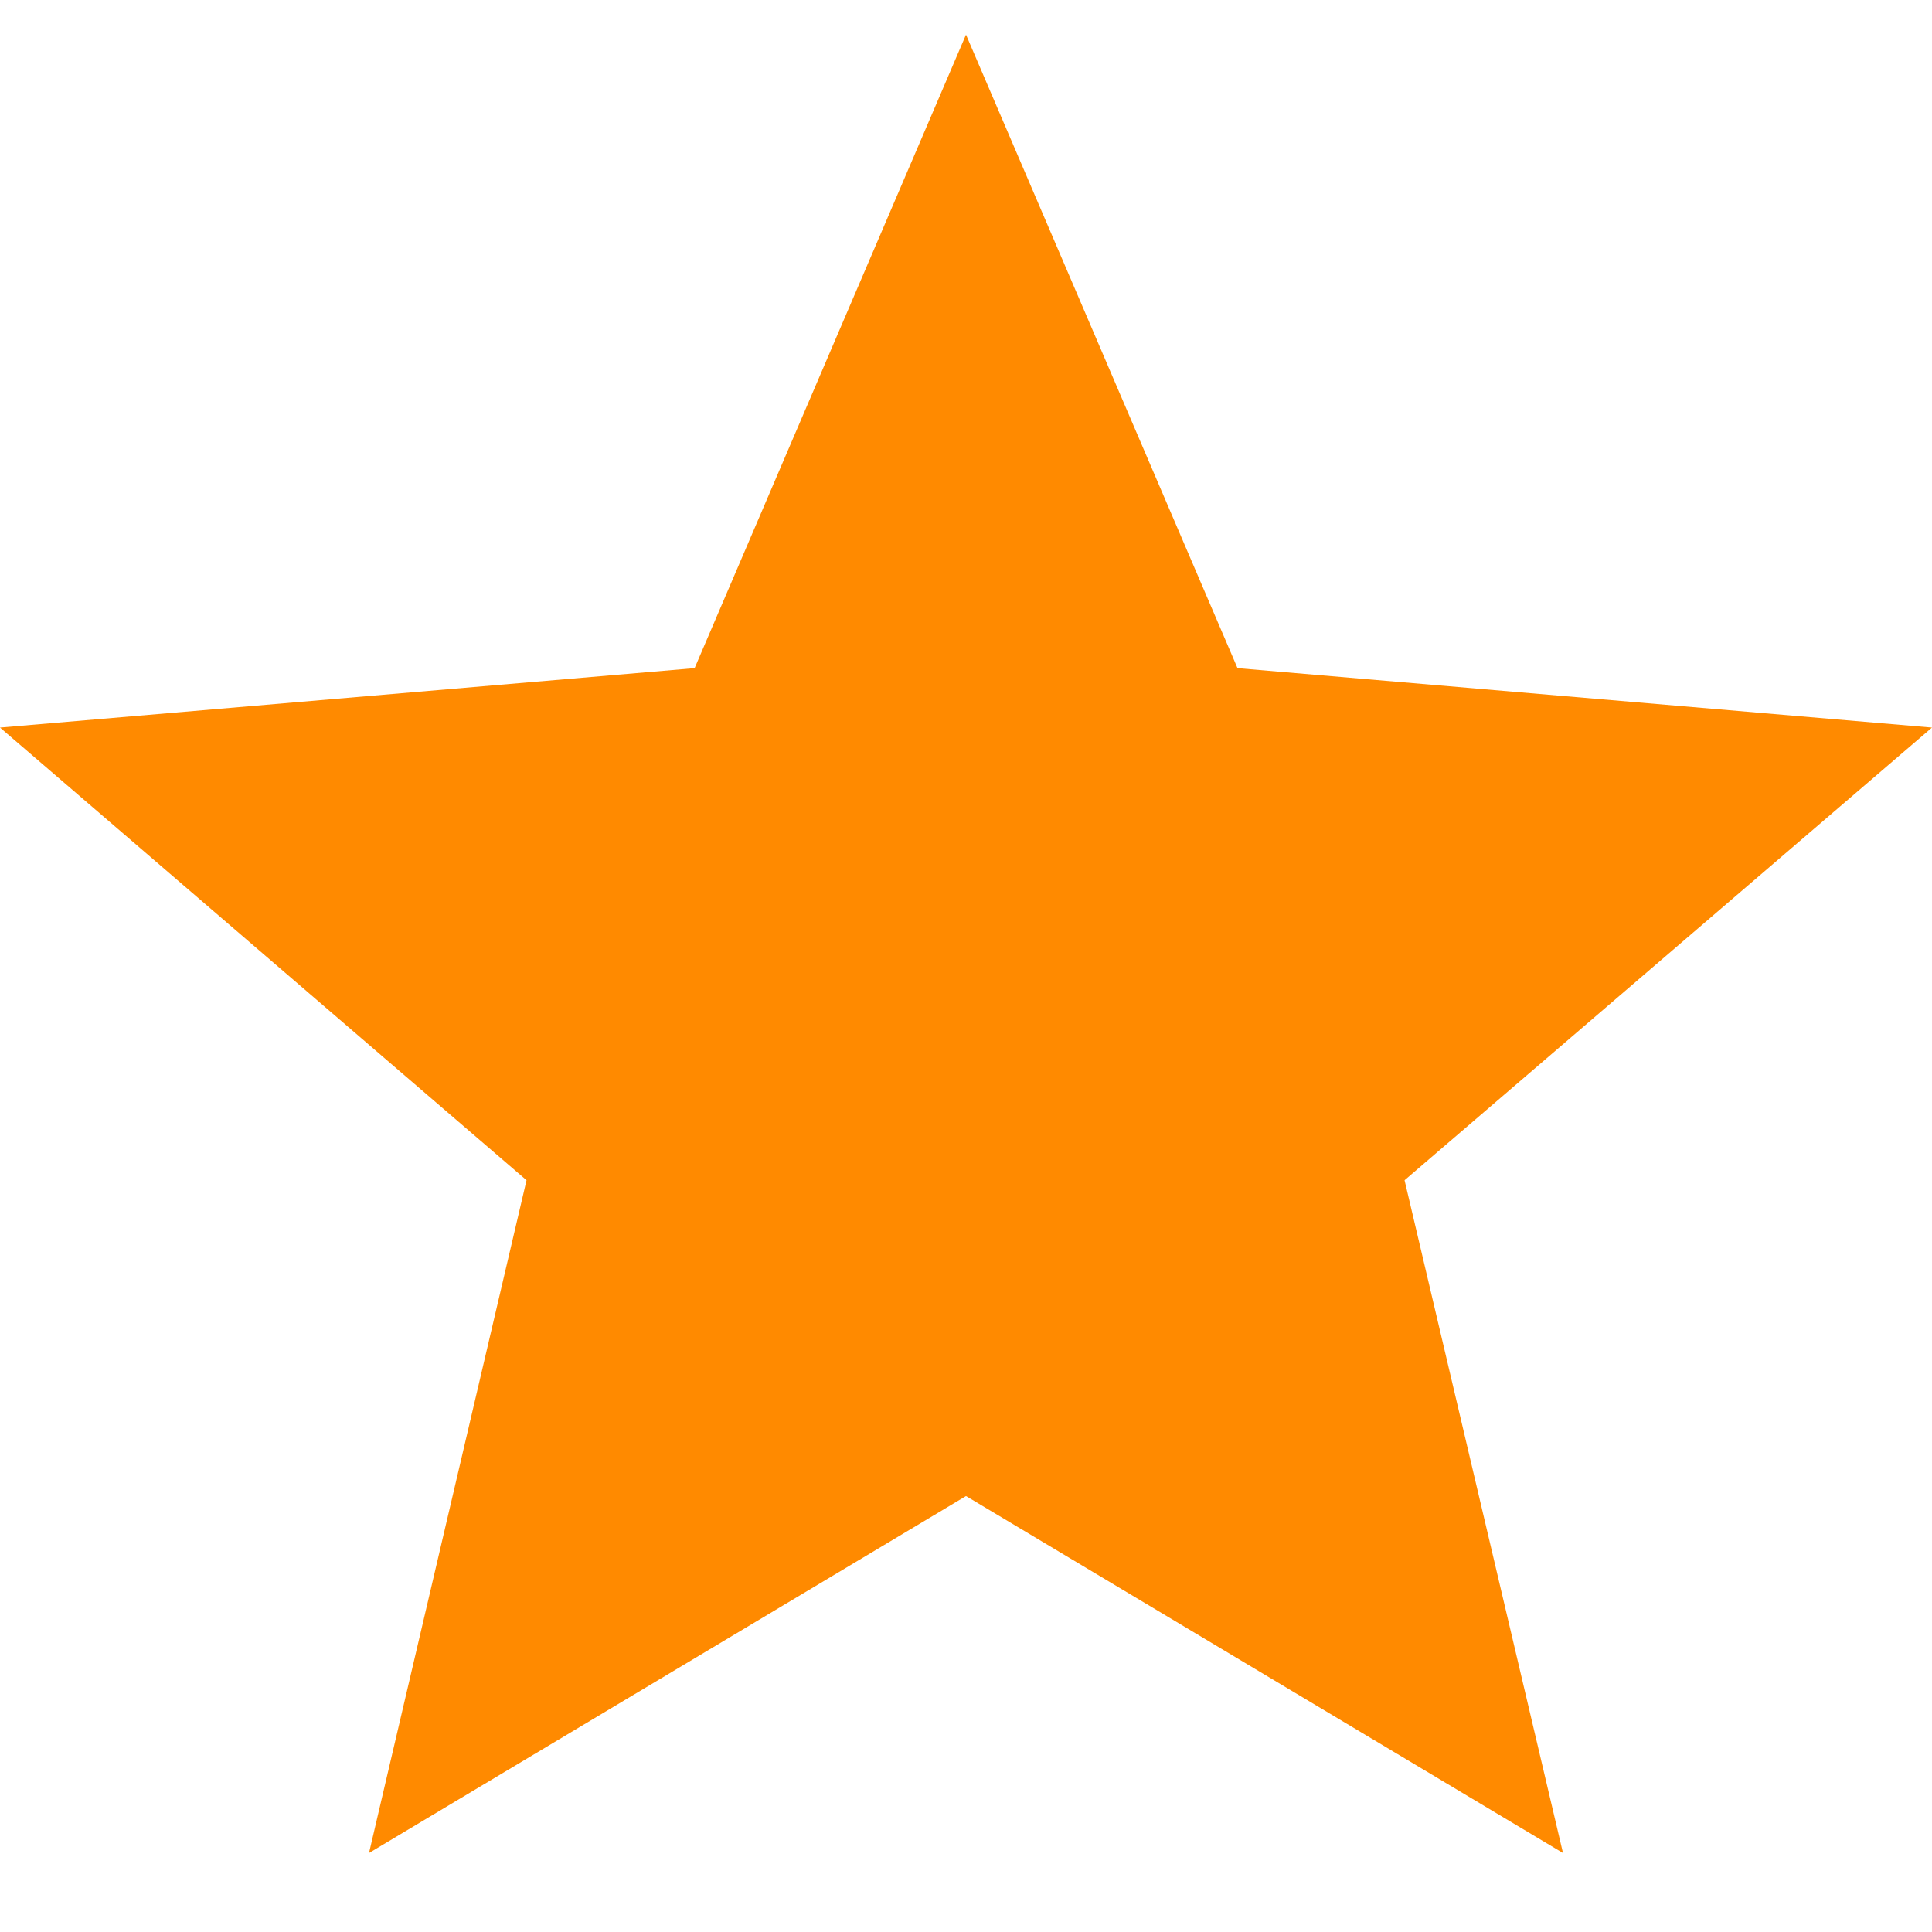 <svg width="17" height="17" viewBox="0 0 17 17" fill="none" xmlns="http://www.w3.org/2000/svg">
<path d="M8.5 13.164L13.753 16.305L12.359 10.385L17 6.402L10.889 5.879L8.5 0.305L6.112 5.879L0 6.402L4.633 10.385L3.247 16.305L8.5 13.164Z" fill="#FF8A00"/>
</svg>
